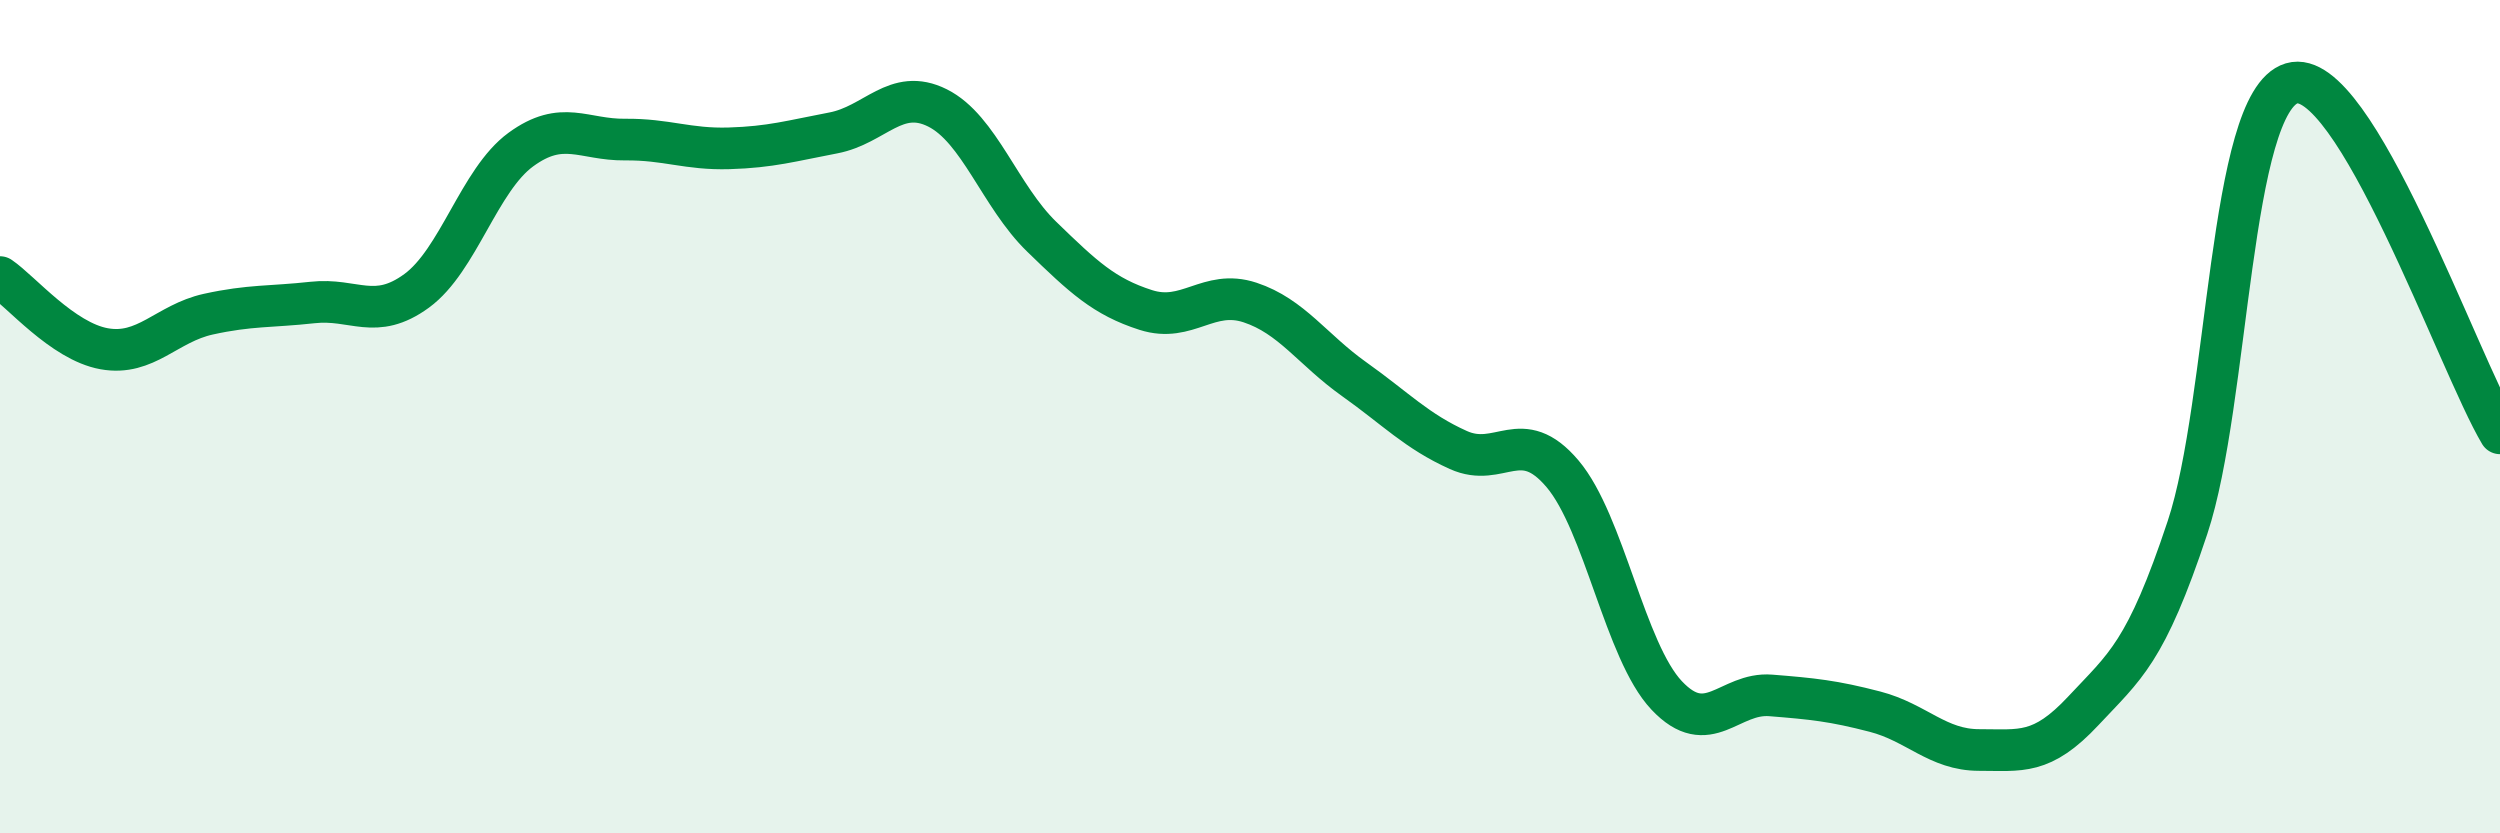 
    <svg width="60" height="20" viewBox="0 0 60 20" xmlns="http://www.w3.org/2000/svg">
      <path
        d="M 0,6.65 C 0.5,6.99 1.5,8.19 2.5,8.37 C 3.5,8.55 4,7.76 5,7.54 C 6,7.32 6.5,7.37 7.5,7.26 C 8.5,7.15 9,7.71 10,6.98 C 11,6.25 11.5,4.32 12.5,3.59 C 13.5,2.86 14,3.36 15,3.35 C 16,3.34 16.5,3.59 17.5,3.56 C 18.5,3.53 19,3.38 20,3.19 C 21,3 21.5,2.09 22.5,2.59 C 23.5,3.09 24,4.71 25,5.68 C 26,6.65 26.5,7.12 27.5,7.44 C 28.5,7.76 29,6.93 30,7.26 C 31,7.59 31.5,8.39 32.5,9.1 C 33.5,9.81 34,10.35 35,10.8 C 36,11.25 36.5,10.19 37.5,11.37 C 38.5,12.55 39,15.63 40,16.69 C 41,17.75 41.5,16.61 42.5,16.69 C 43.5,16.77 44,16.82 45,17.08 C 46,17.34 46.5,18 47.5,18 C 48.5,18 49,18.13 50,17.06 C 51,15.99 51.5,15.67 52.5,12.66 C 53.5,9.65 53.5,2.45 55,2 C 56.5,1.55 59,8.72 60,10.4L60 20L0 20Z"
        fill="#008740"
        opacity="0.1"
        stroke-linecap="round"
        stroke-linejoin="round"
      />
      <path
        d="M 0,6.65 C 0.5,6.99 1.5,8.19 2.5,8.37 C 3.5,8.55 4,7.76 5,7.54 C 6,7.32 6.5,7.37 7.5,7.26 C 8.5,7.15 9,7.71 10,6.98 C 11,6.25 11.5,4.32 12.5,3.59 C 13.5,2.86 14,3.36 15,3.35 C 16,3.34 16.5,3.59 17.5,3.56 C 18.5,3.53 19,3.38 20,3.19 C 21,3 21.5,2.09 22.5,2.59 C 23.5,3.09 24,4.71 25,5.68 C 26,6.65 26.5,7.12 27.5,7.44 C 28.5,7.76 29,6.93 30,7.26 C 31,7.59 31.5,8.39 32.5,9.1 C 33.5,9.81 34,10.35 35,10.8 C 36,11.25 36.5,10.19 37.5,11.37 C 38.5,12.55 39,15.63 40,16.69 C 41,17.75 41.5,16.61 42.5,16.69 C 43.5,16.77 44,16.82 45,17.08 C 46,17.34 46.5,18 47.5,18 C 48.5,18 49,18.13 50,17.06 C 51,15.99 51.5,15.67 52.5,12.66 C 53.5,9.65 53.5,2.45 55,2 C 56.5,1.55 59,8.72 60,10.4"
        stroke="#008740"
        stroke-width="1"
        fill="none"
        stroke-linecap="round"
        stroke-linejoin="round"
      />
    </svg>
  